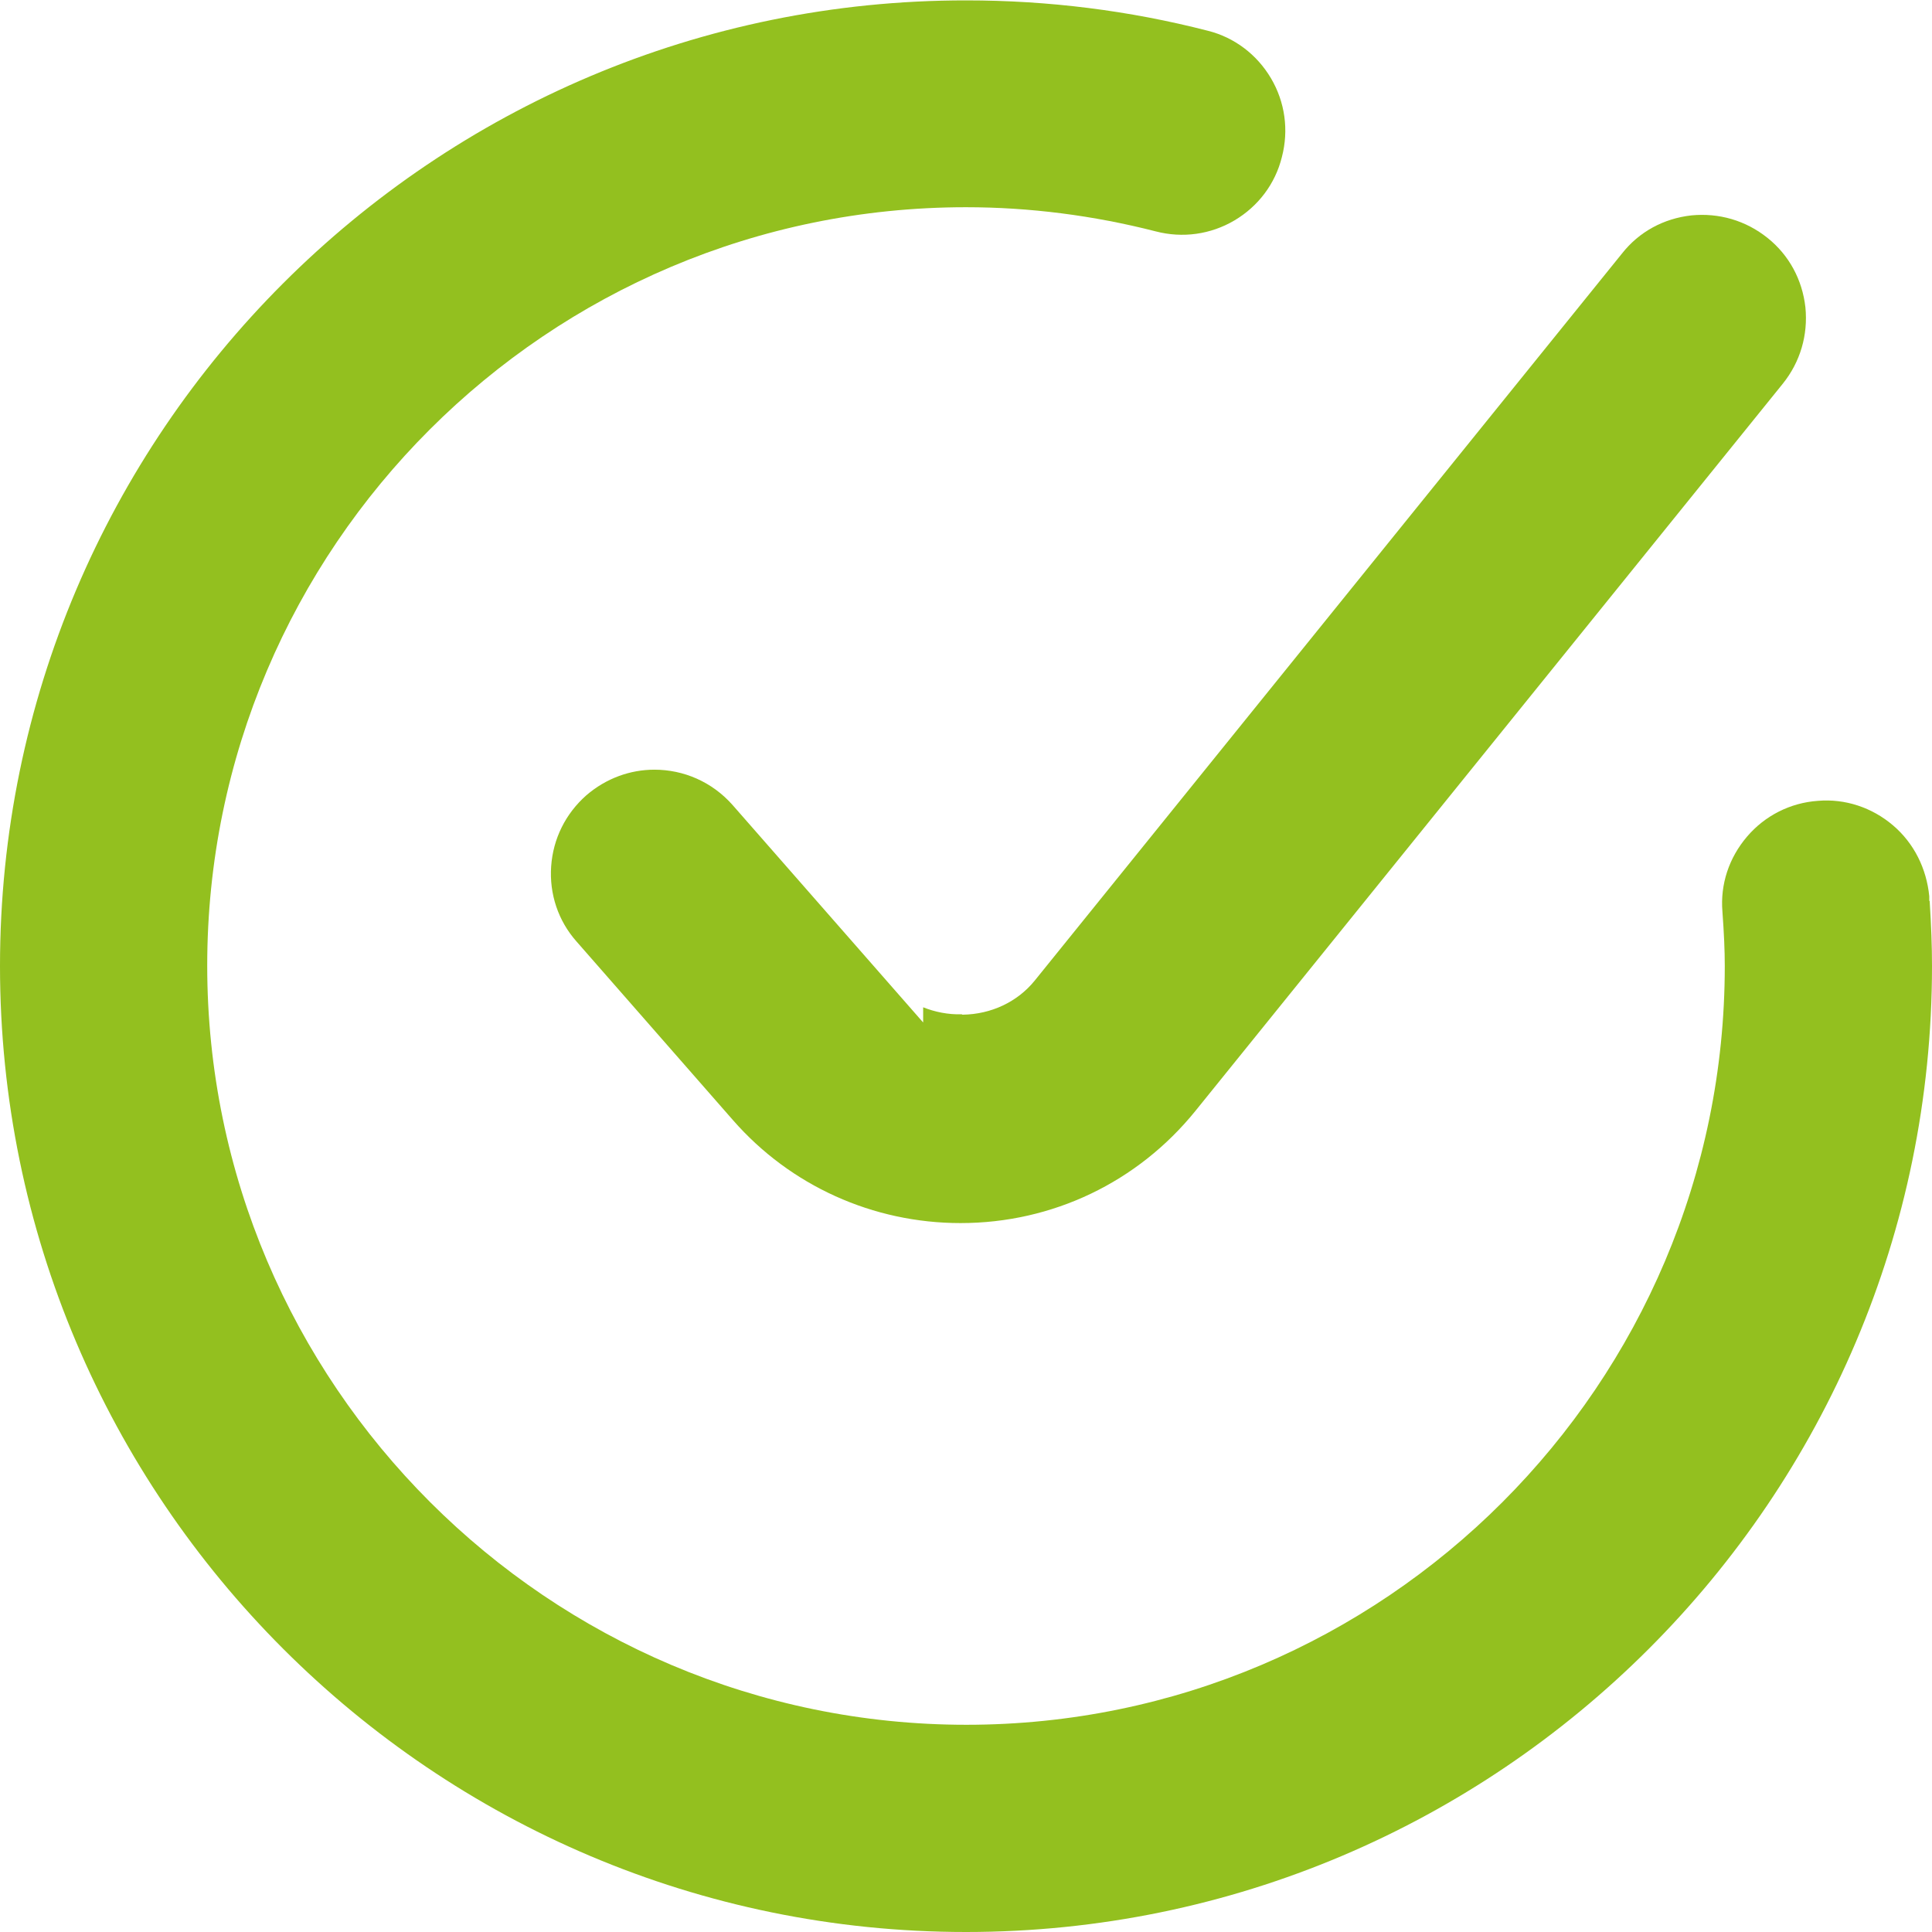 <?xml version="1.0" encoding="UTF-8"?>
<svg id="Layer_2" data-name="Layer 2" xmlns="http://www.w3.org/2000/svg" viewBox="0 0 49.6 49.6">
  <defs>
    <style>
      .cls-1 {
        fill: #93c01f;
      }
    </style>
  </defs>
  <g id="Layer_1-2" data-name="Layer 1">
    <g>
      <path class="cls-1" d="M24.69,26.04c-.35.01-.69-.06-.99-.18v.39l-4.89-5.58c-.53-.6-1.26-.91-2.01-.91-.62,0-1.24.22-1.75.66-.53.47-.85,1.11-.9,1.82s.18,1.4.65,1.93l4.02,4.59c1.47,1.68,3.59,2.64,5.84,2.64,2.36,0,4.55-1.05,6.03-2.88l15.08-18.67c.45-.56.65-1.25.58-1.96-.08-.71-.42-1.34-.97-1.78-.56-.45-1.25-.65-1.96-.58-.71.08-1.34.42-1.78.98l-15.08,18.67c-.44.54-1.11.86-1.85.87Z"/>
      <path class="cls-1" d="M49.53,23.13v-.12c-.07-.71-.39-1.36-.93-1.82-.54-.46-1.23-.69-1.93-.63-.71.05-1.36.38-1.82.92-.46.54-.69,1.22-.63,1.93.04.55.06.99.06,1.39,0,10.74-8.74,19.48-19.47,19.48S5.32,35.53,5.32,24.79,14.06,5.32,24.8,5.32c1.63,0,3.27.21,4.87.62.69.18,1.41.08,2.02-.28.61-.36,1.05-.94,1.22-1.63.18-.69.08-1.41-.28-2.02s-.94-1.05-1.62-1.22c-2.02-.52-4.1-.78-6.2-.78C11.12,0,0,11.12,0,24.8s11.12,24.8,24.8,24.8,24.8-11.12,24.8-24.8c0-.51-.02-1.04-.06-1.67Z"/>
    </g>
  </g>
</svg>